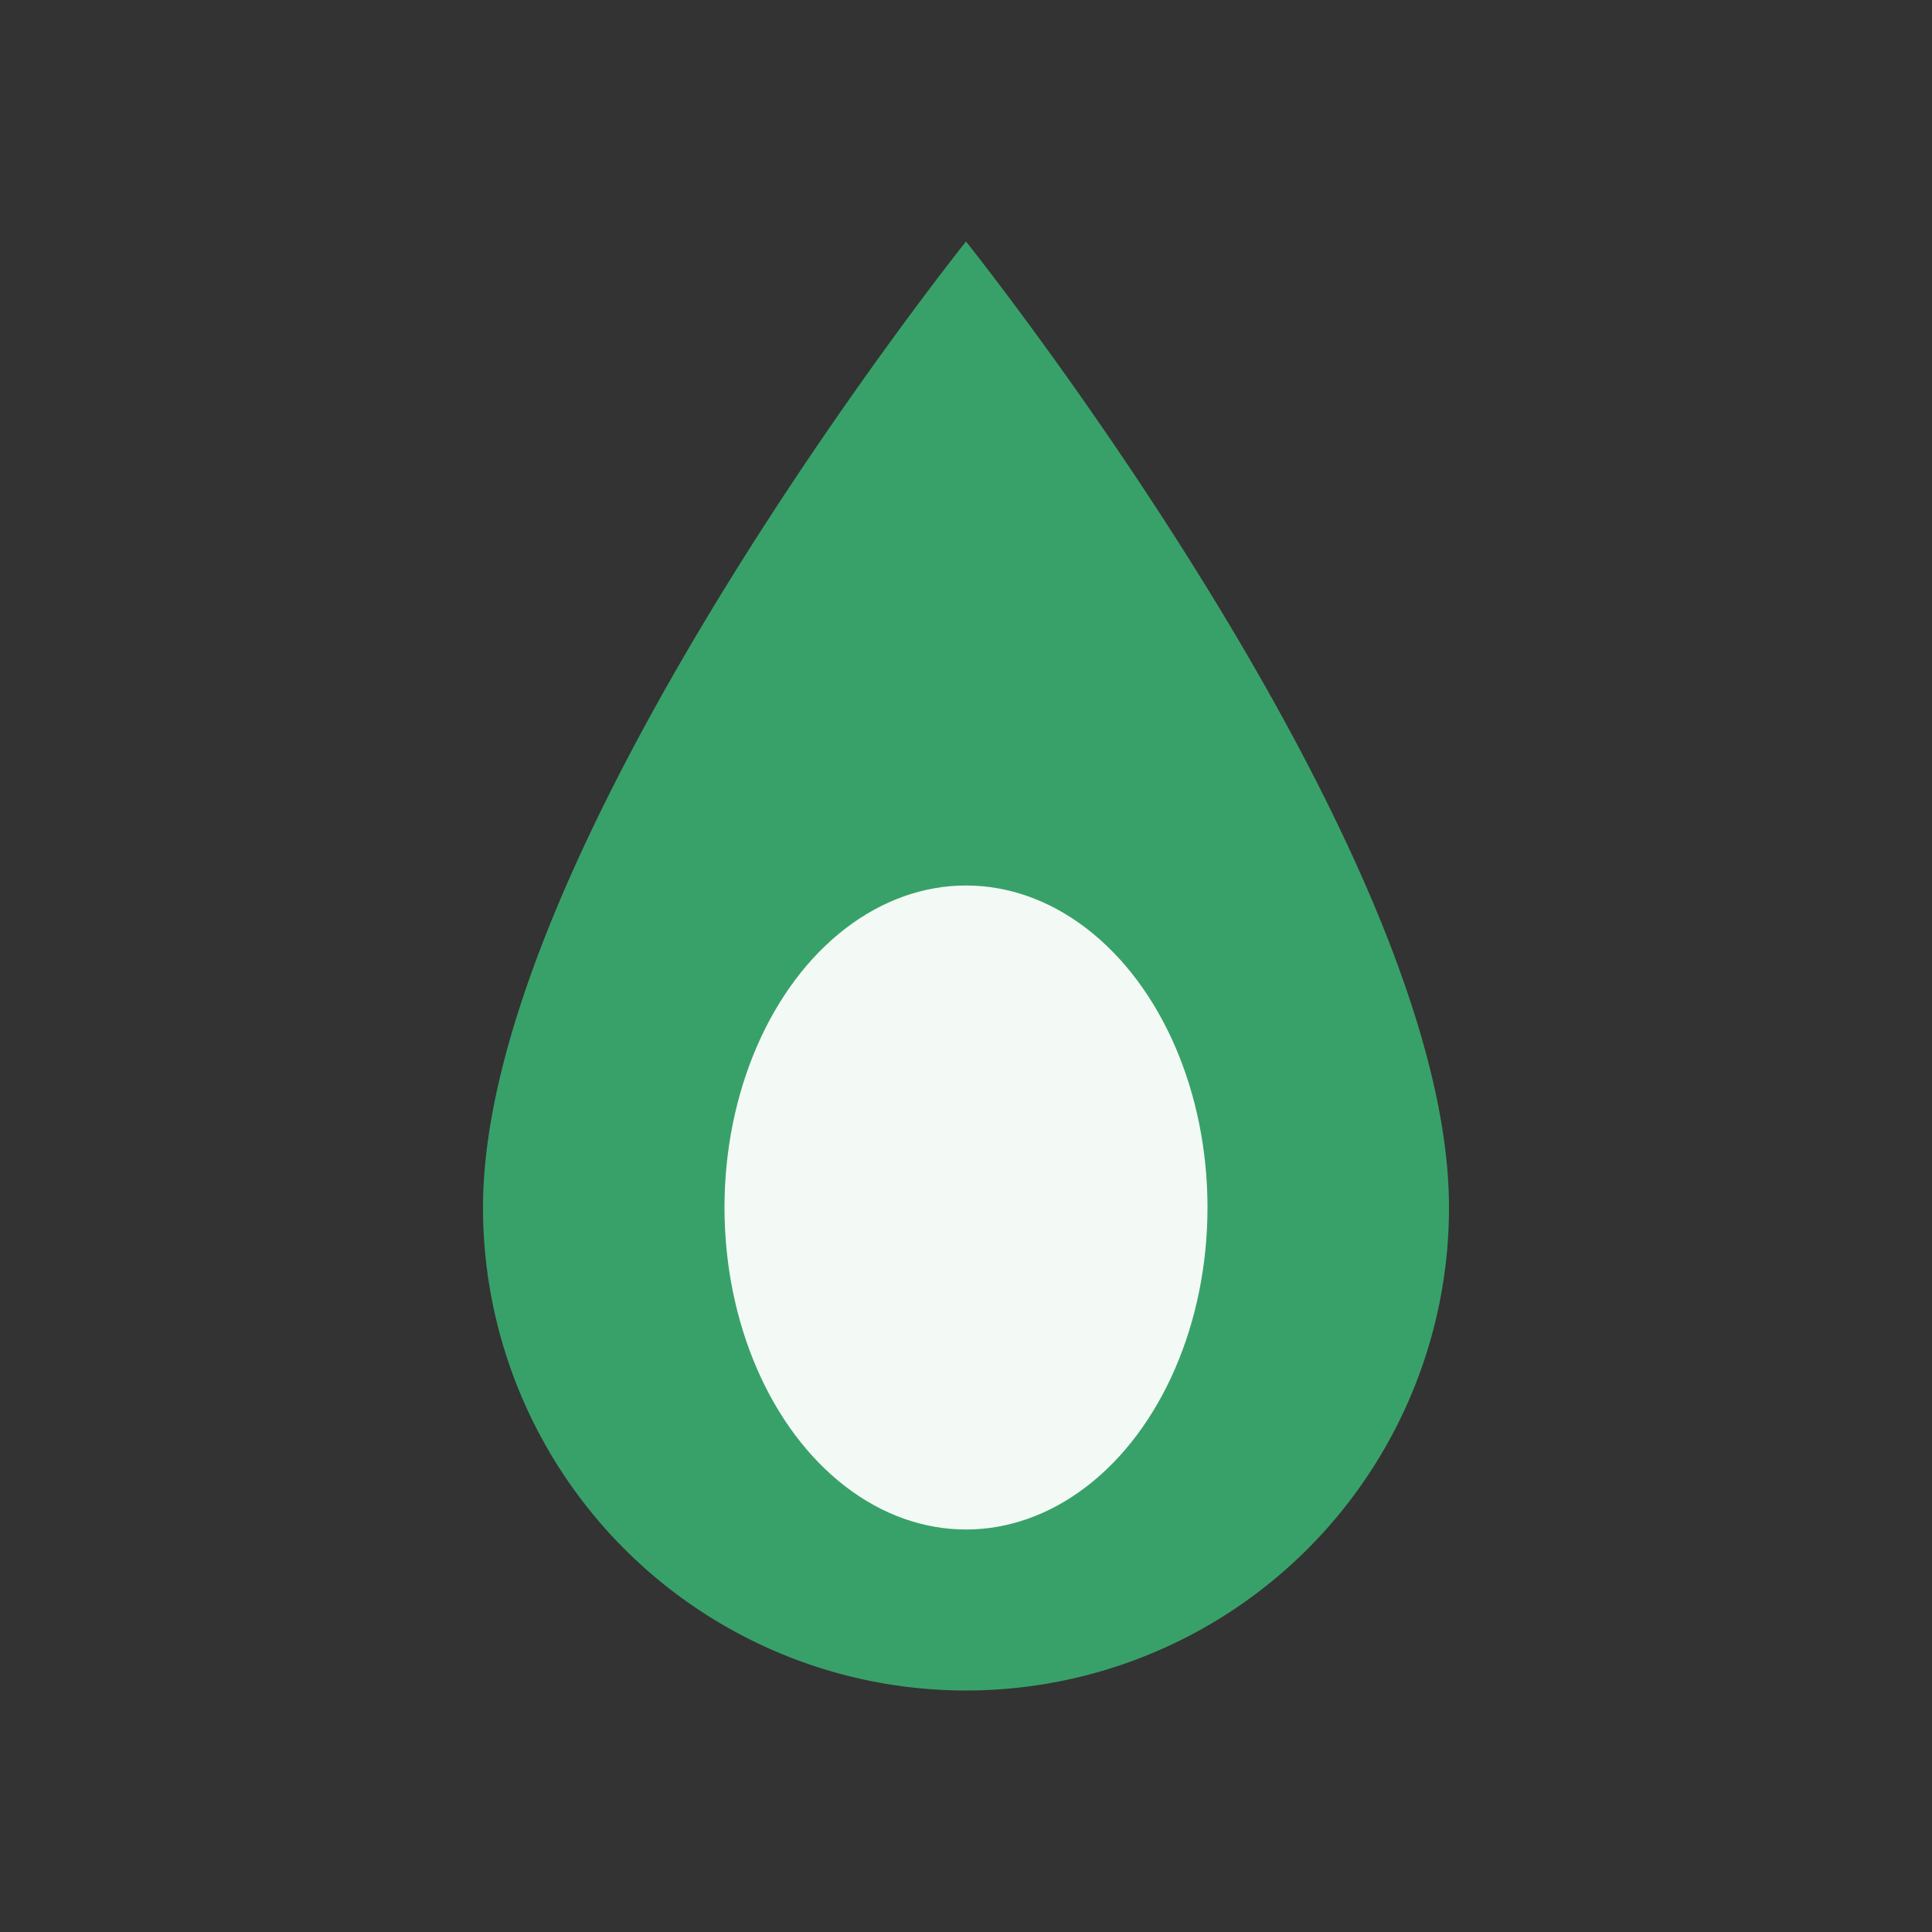 <?xml version="1.0" encoding="UTF-8"?>
<svg xmlns="http://www.w3.org/2000/svg" width="24" height="24" viewBox="0 0 24 24"><rect x="0" y="0" width="24" height="24" fill="#333333" stroke="none"/><path d="M12 3s6 7.5 6 12a6 6 0 11-12 0c0-4.5 6-12 6-12z" fill="#38A169"/><ellipse cx="12" cy="15" rx="3" ry="4" fill="#F3FAF5"/></svg>